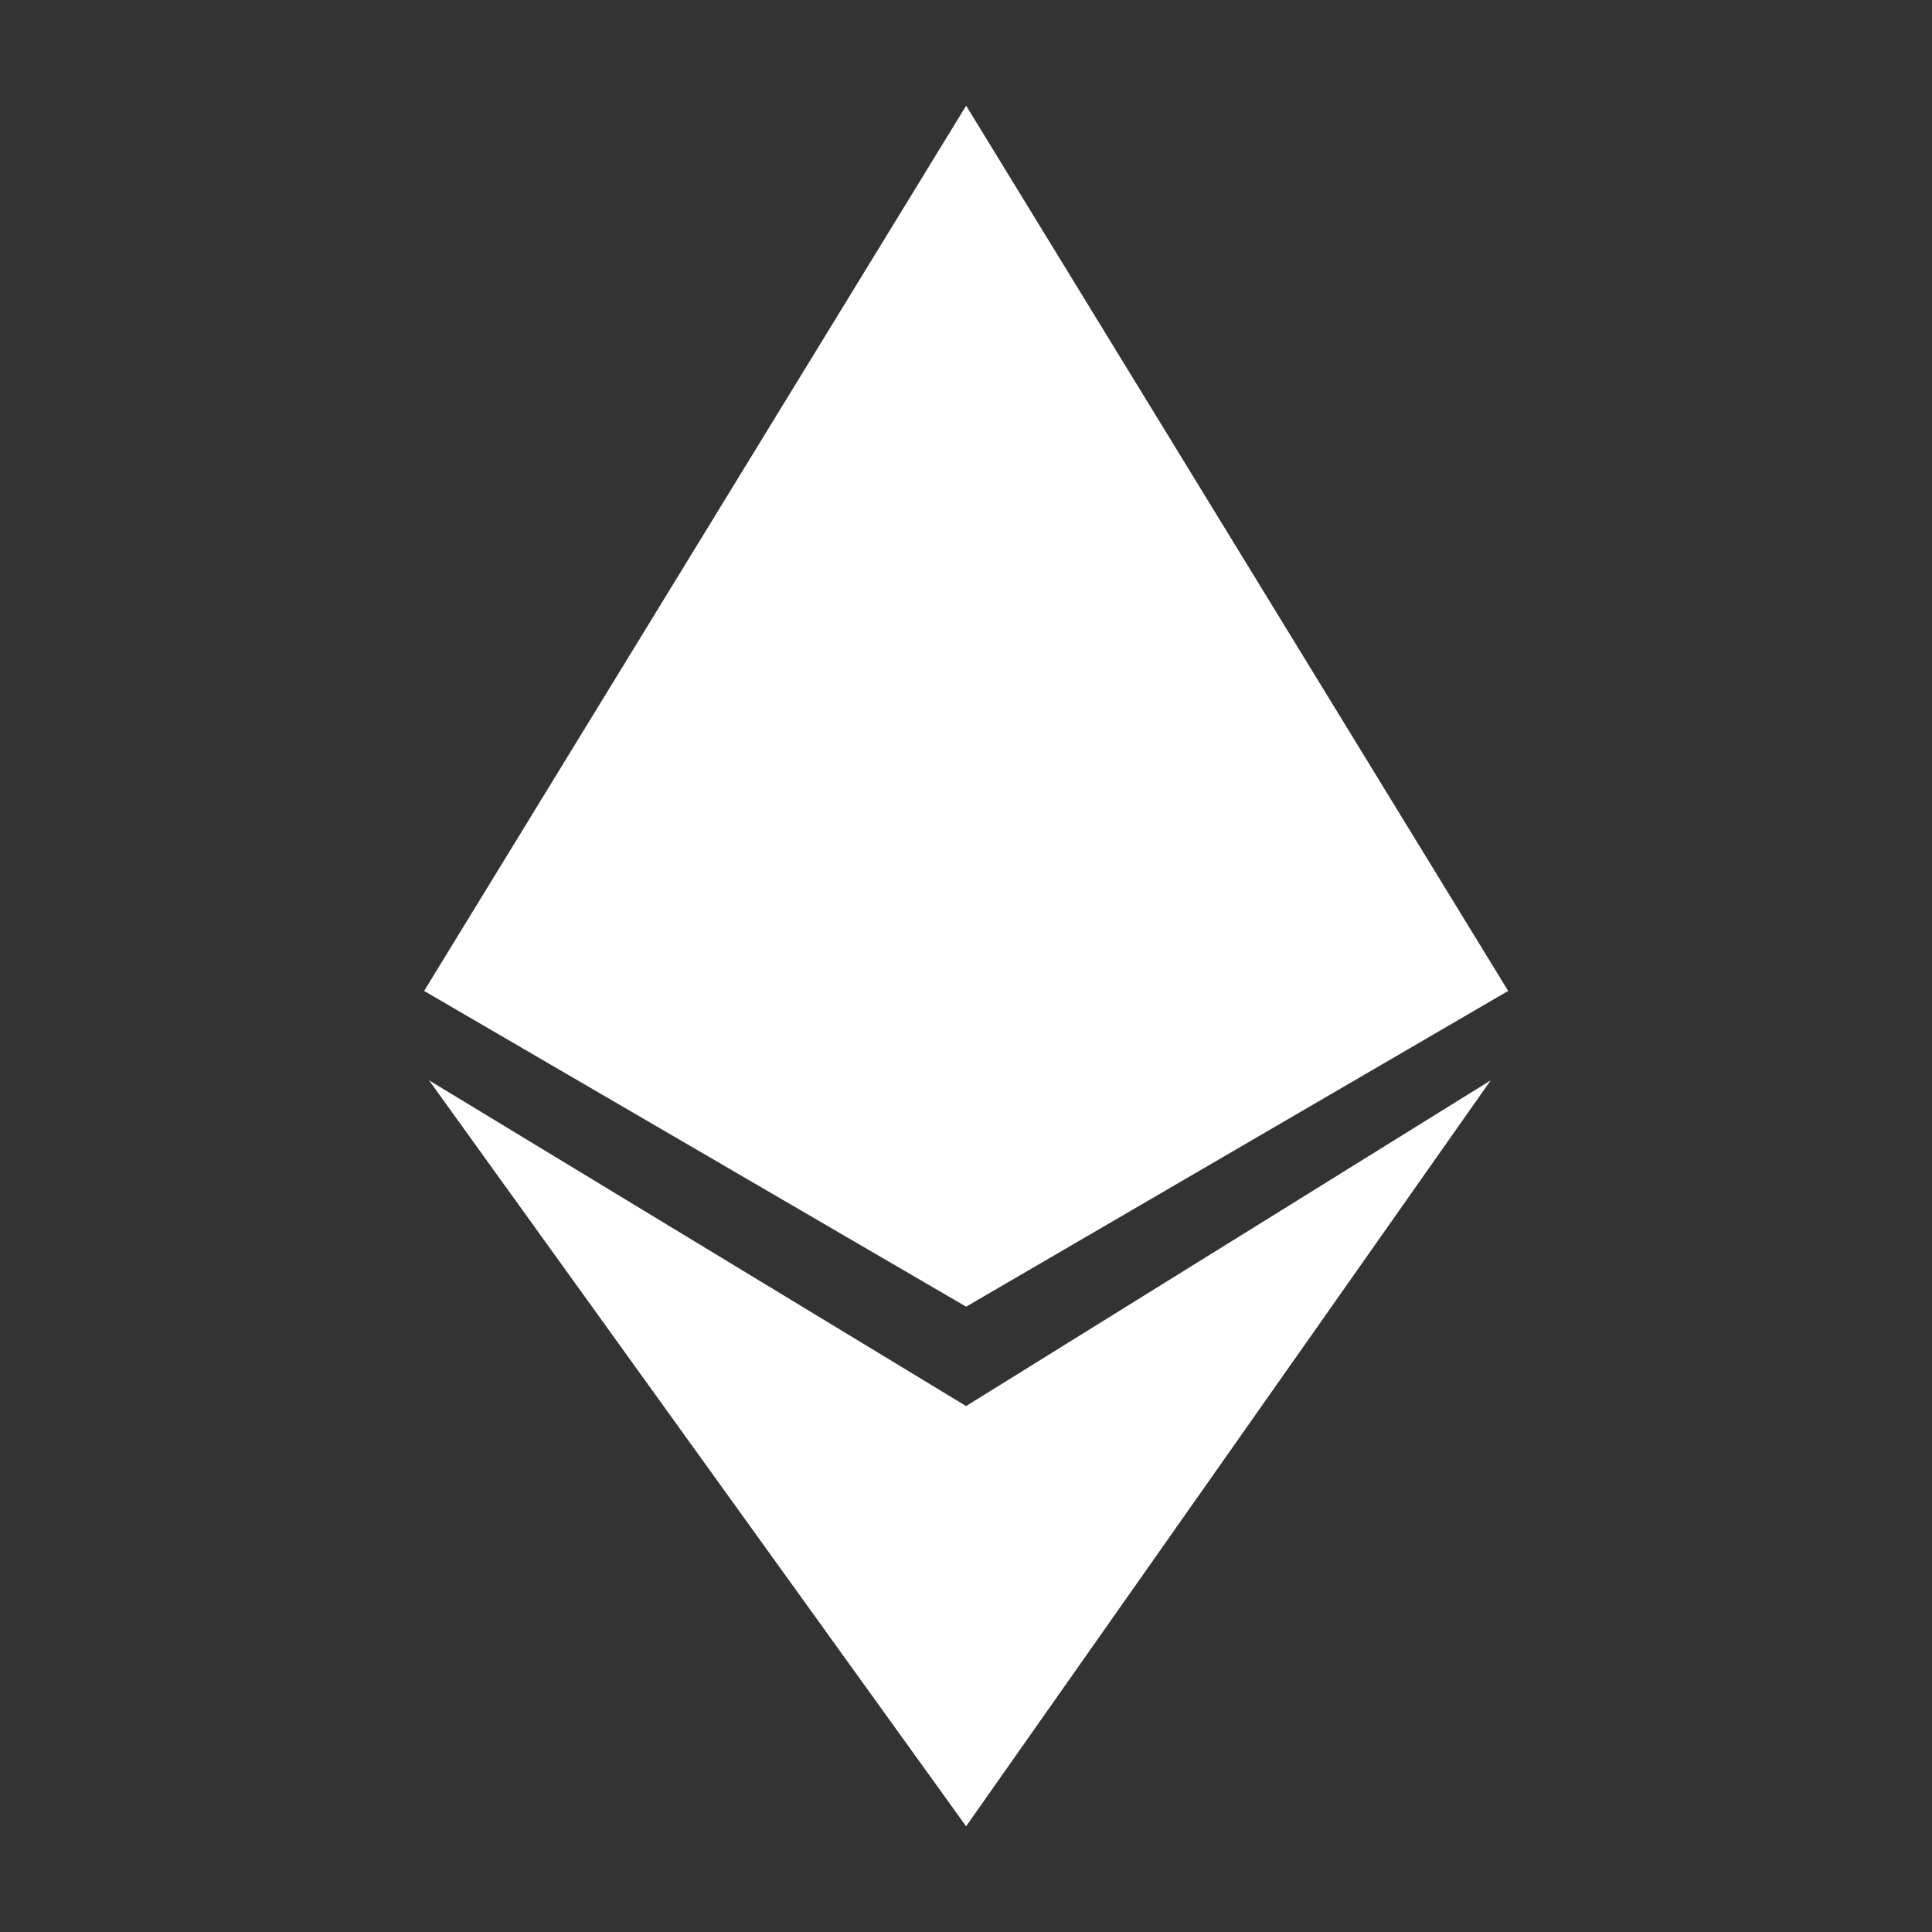 <?xml version="1.0" encoding="UTF-8"?>
<svg xmlns="http://www.w3.org/2000/svg" width="40" height="40" viewBox="0 0 40 40" fill="none">
  <rect x="0" y="0" width="40" height="40" fill="#333333" stroke="none"/>
  <path d="M8.781 20.516L20.003 2.188L31.225 20.516L20.003 27.053L8.781 20.516Z" fill="white"></path>
  <path d="M20.002 29.111L30.864 22.367L20.002 37.811L8.883 22.367L20.002 29.111Z" fill="white"></path>
</svg>
